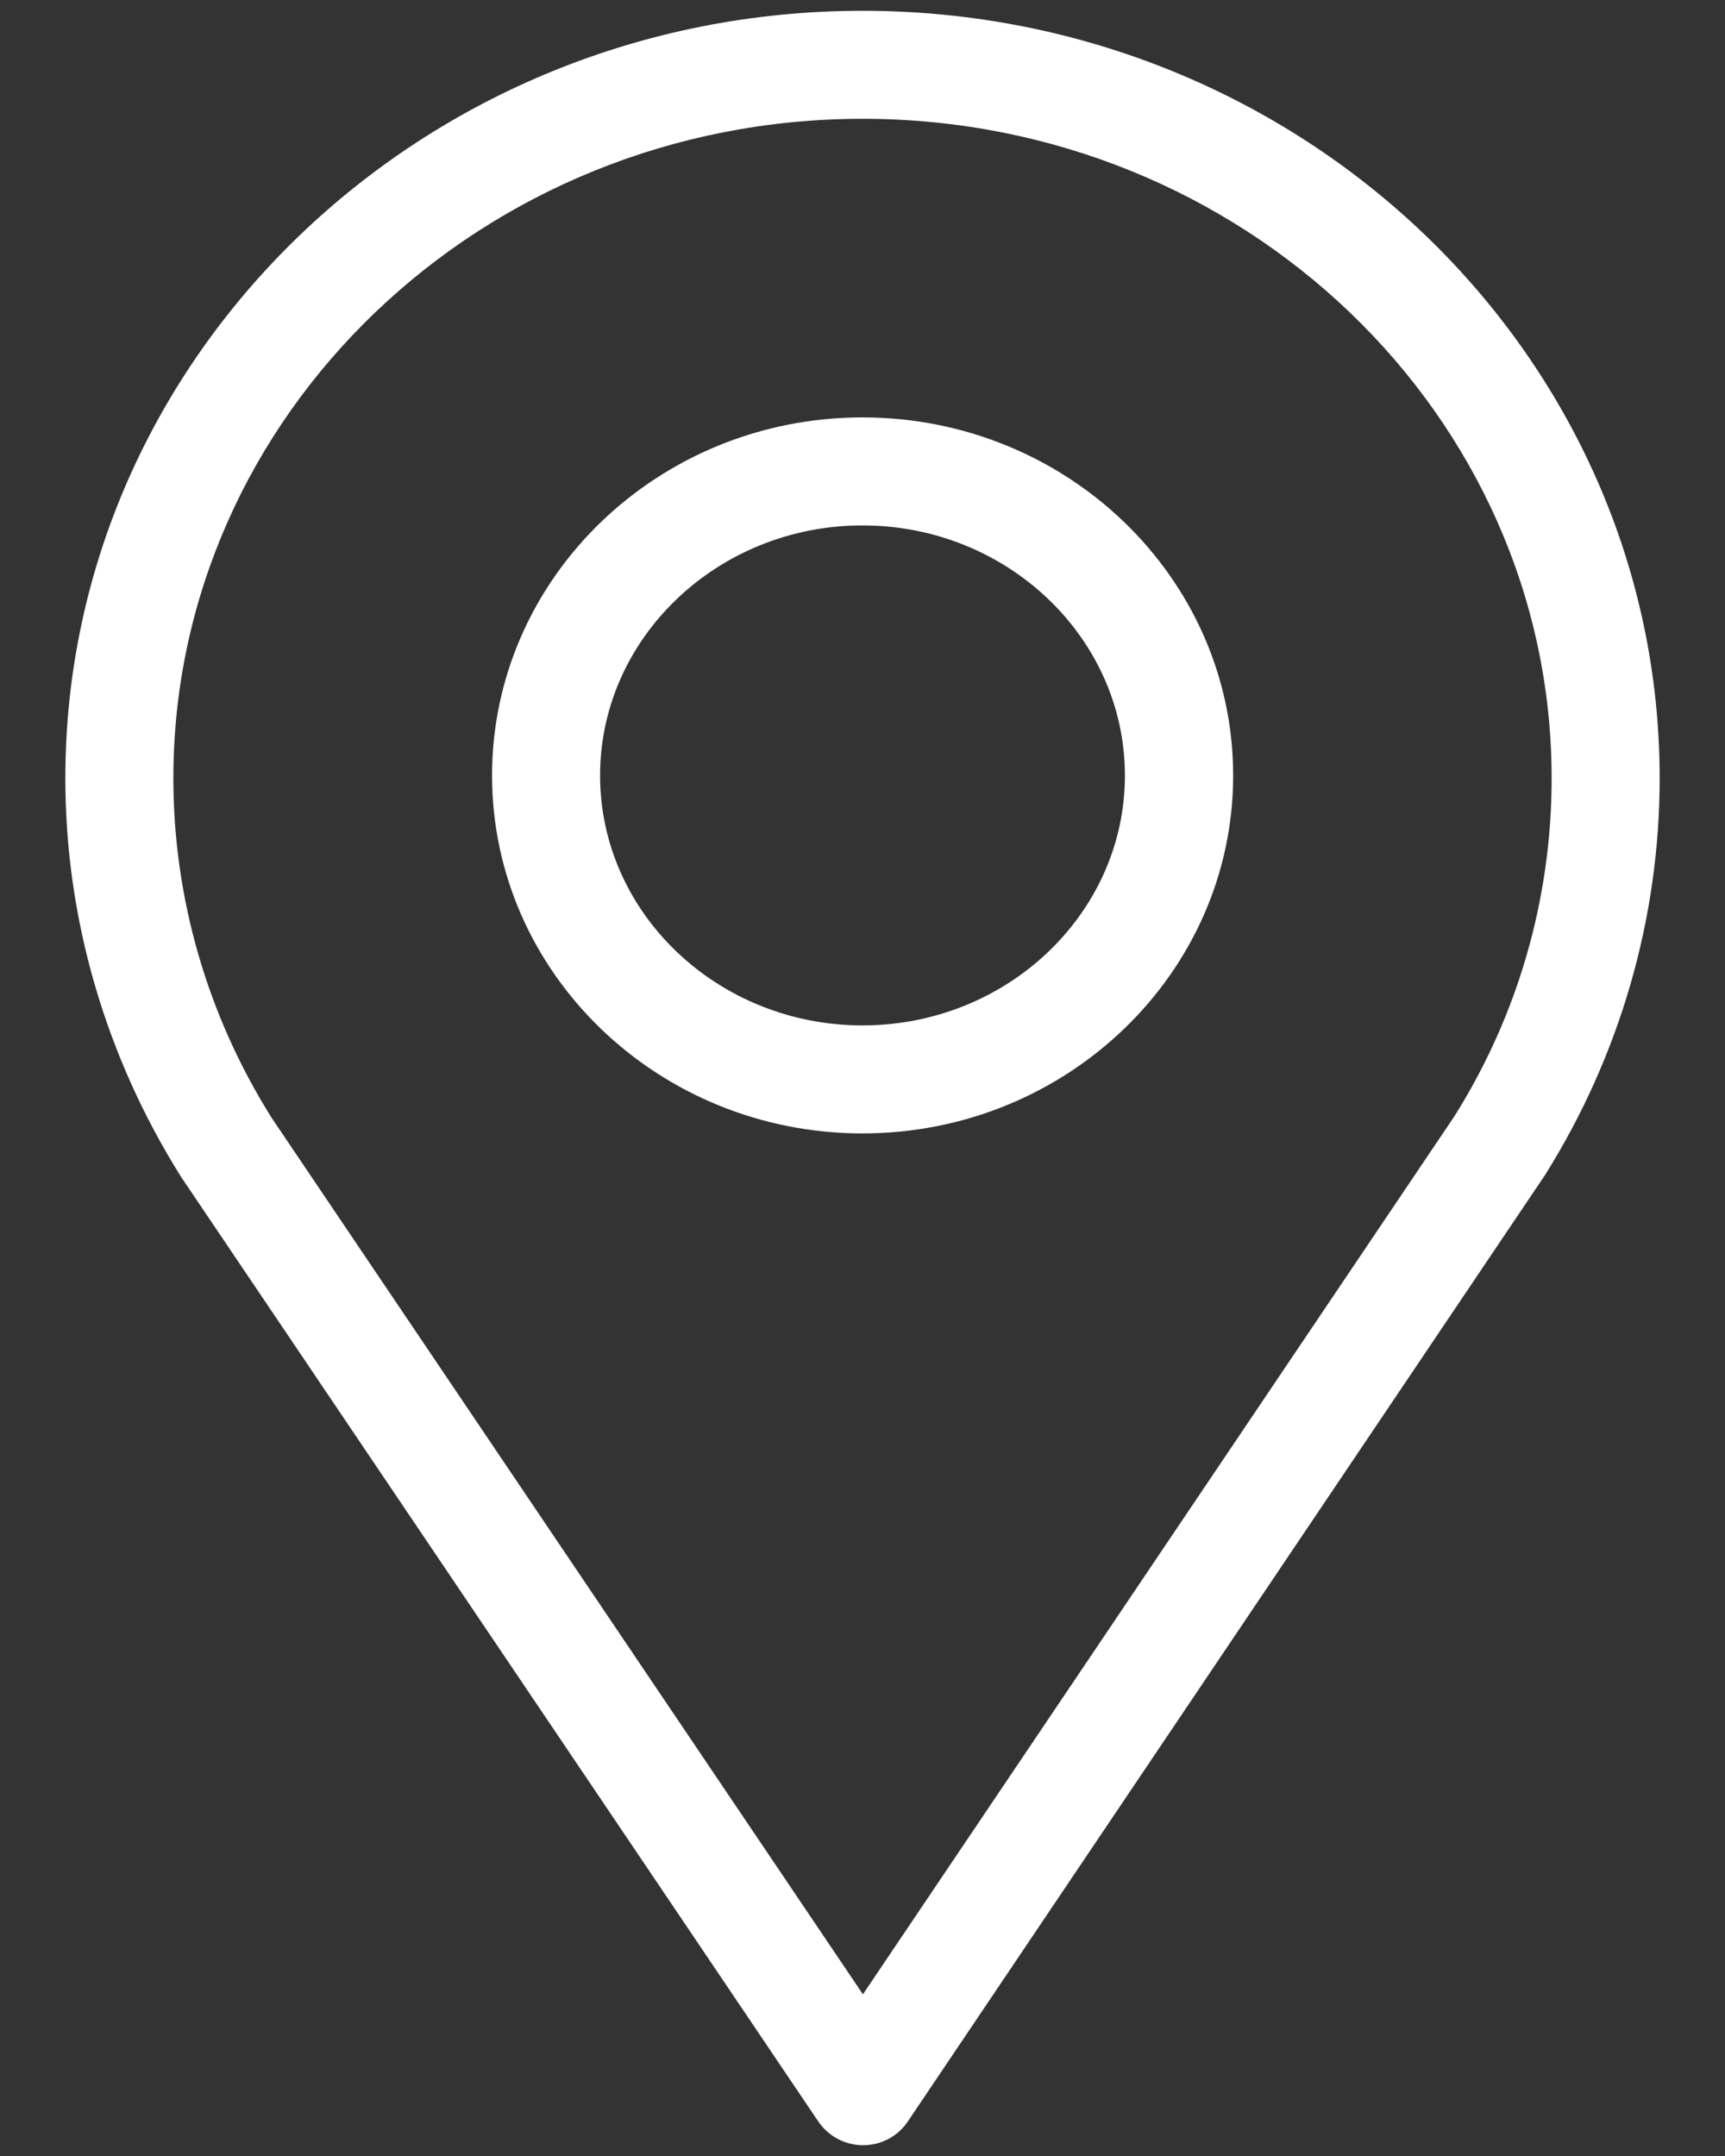 <?xml version="1.0" encoding="UTF-8"?> <svg xmlns="http://www.w3.org/2000/svg" width="8" height="10" viewBox="0 0 8 10" fill="none"><rect x="0" y="0" width="8" height="10" fill="#333333" stroke="none"/><path d="M4.003 9.95C3.92 9.95 3.842 9.909 3.795 9.84L0.84 5.459C0.489 4.9 0.303 4.261 0.303 3.61C0.303 1.647 1.962 0.05 4 0.05C6.039 0.05 7.697 1.647 7.697 3.61C7.697 4.259 7.513 4.895 7.166 5.449L4.21 9.84C4.164 9.909 4.086 9.95 4.003 9.95ZM4 0.551C2.238 0.551 0.804 1.923 0.804 3.61C0.804 4.166 0.962 4.711 1.26 5.185L4.002 9.25L6.746 5.176C7.041 4.706 7.196 4.165 7.196 3.61C7.196 1.923 5.762 0.551 4 0.551Z" fill="white"></path><path d="M4 5.257C3.052 5.257 2.282 4.513 2.282 3.597C2.282 2.681 3.052 1.936 4 1.936C4.948 1.936 5.719 2.681 5.719 3.597C5.719 4.513 4.947 5.257 4 5.257ZM4 2.437C3.329 2.437 2.783 2.958 2.783 3.597C2.783 4.236 3.329 4.756 4 4.756C4.671 4.756 5.217 4.236 5.217 3.597C5.217 2.958 4.671 2.437 4 2.437Z" fill="white"></path></svg> 